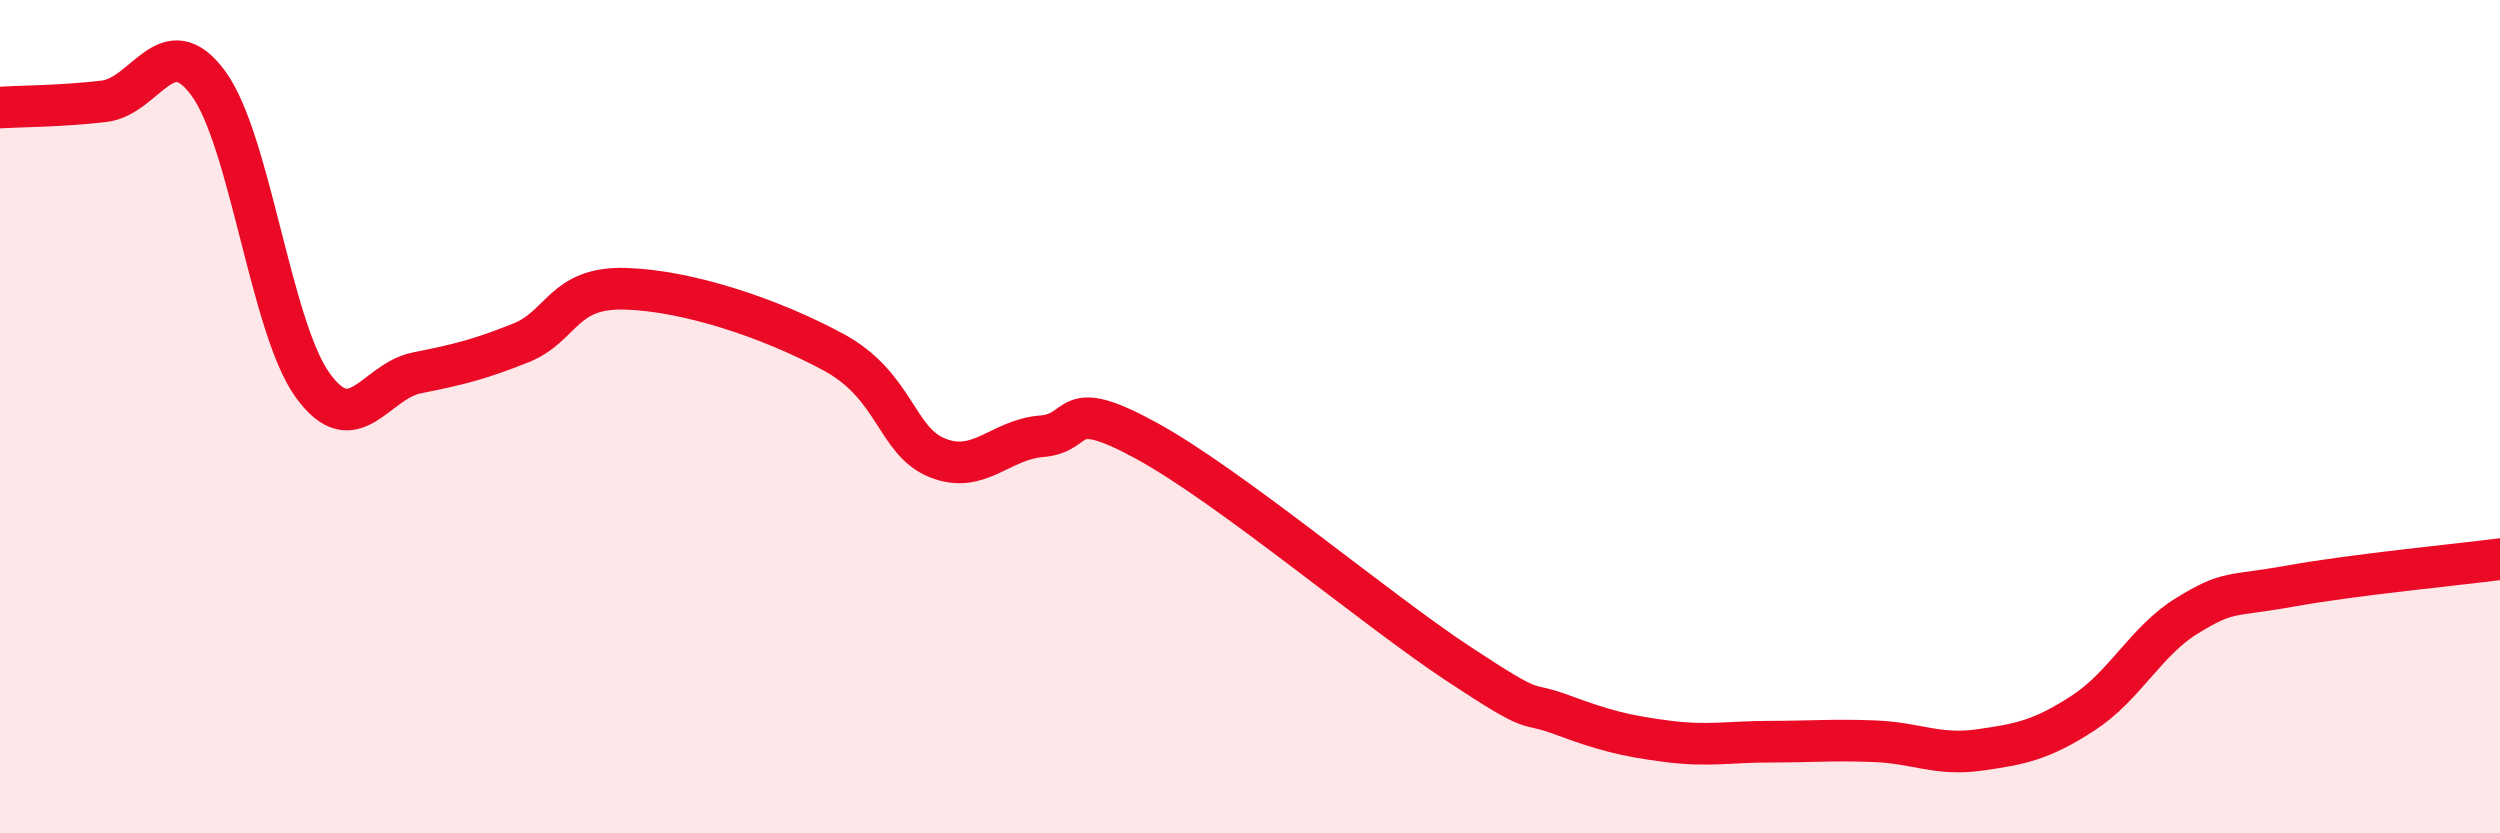 
    <svg width="60" height="20" viewBox="0 0 60 20" xmlns="http://www.w3.org/2000/svg">
      <path
        d="M 0,2.58 C 0.5,2.55 1.5,2.55 2.5,2.43 C 3.5,2.31 4,0.64 5,2 C 6,3.36 6.5,7.85 7.5,9.24 C 8.5,10.63 9,9.15 10,8.95 C 11,8.75 11.5,8.63 12.5,8.23 C 13.5,7.83 13.5,6.89 15,6.93 C 16.5,6.97 18.5,7.64 20,8.45 C 21.5,9.26 21.5,10.59 22.5,10.99 C 23.5,11.39 24,10.55 25,10.47 C 26,10.39 25.5,9.48 27.5,10.57 C 29.5,11.66 33,14.61 35,15.93 C 37,17.25 36.5,16.79 37.5,17.16 C 38.5,17.53 39,17.66 40,17.79 C 41,17.92 41.5,17.8 42.5,17.8 C 43.5,17.8 44,17.75 45,17.79 C 46,17.83 46.5,18.14 47.5,18 C 48.5,17.86 49,17.76 50,17.11 C 51,16.46 51.5,15.38 52.5,14.77 C 53.5,14.16 53.5,14.33 55,14.06 C 56.5,13.79 59,13.55 60,13.42L60 20L0 20Z"
        fill="#EB0A25"
        opacity="0.1"
        stroke-linecap="round"
        stroke-linejoin="round"
      />
      <path
        d="M 0,2.58 C 0.5,2.55 1.5,2.55 2.5,2.43 C 3.5,2.31 4,0.64 5,2 C 6,3.36 6.5,7.85 7.5,9.24 C 8.5,10.63 9,9.15 10,8.95 C 11,8.75 11.5,8.63 12.5,8.23 C 13.5,7.83 13.5,6.89 15,6.93 C 16.5,6.97 18.5,7.64 20,8.45 C 21.5,9.26 21.5,10.59 22.5,10.99 C 23.5,11.39 24,10.55 25,10.47 C 26,10.39 25.5,9.48 27.5,10.57 C 29.5,11.66 33,14.61 35,15.93 C 37,17.25 36.5,16.79 37.5,17.16 C 38.5,17.53 39,17.66 40,17.79 C 41,17.92 41.5,17.8 42.5,17.8 C 43.5,17.8 44,17.75 45,17.79 C 46,17.83 46.5,18.14 47.5,18 C 48.5,17.86 49,17.76 50,17.11 C 51,16.46 51.5,15.38 52.5,14.77 C 53.5,14.16 53.5,14.33 55,14.06 C 56.5,13.79 59,13.55 60,13.42"
        stroke="#EB0A25"
        stroke-width="1"
        fill="none"
        stroke-linecap="round"
        stroke-linejoin="round"
      />
    </svg>
  